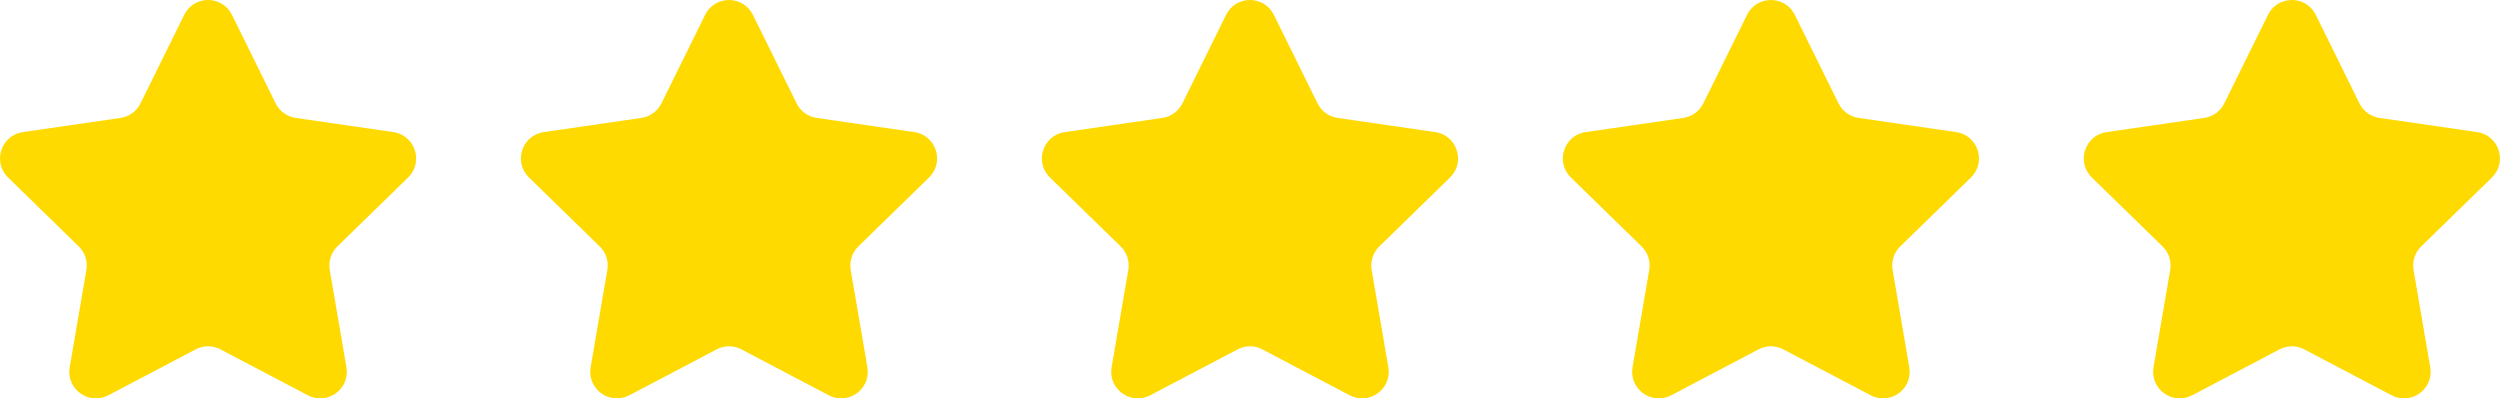 <?xml version="1.0" encoding="UTF-8"?>
<svg id="Camada_2" data-name="Camada 2" xmlns="http://www.w3.org/2000/svg" viewBox="0 0 1472.11 234.6">
  <defs>
    <style>
      .cls-1 {
        fill: #ffda00;
        stroke-width: 0px;
      }
    </style>
  </defs>
  <g id="Camada_1-2" data-name="Camada 1">
    <g>
      <path class="cls-1" d="m136.58,8.73l25.73,52.13c2.28,4.62,6.69,7.83,11.79,8.57l57.53,8.36c12.85,1.87,17.98,17.66,8.68,26.72l-41.63,40.58c-3.69,3.6-5.38,8.78-4.51,13.87l9.83,57.3c2.19,12.8-11.24,22.56-22.73,16.51l-51.46-27.05c-4.56-2.4-10.02-2.4-14.58,0l-51.46,27.05c-11.49,6.04-24.92-3.72-22.73-16.51l9.83-57.3c.87-5.08-.81-10.27-4.51-13.87L4.75,104.51c-9.3-9.06-4.17-24.85,8.68-26.72l57.53-8.36c5.1-.74,9.51-3.95,11.79-8.57l25.73-52.13c5.75-11.64,22.35-11.64,28.1,0Z"/>
      <path class="cls-1" d="m443.34,8.73l25.73,52.13c2.28,4.62,6.69,7.83,11.79,8.57l57.53,8.36c12.85,1.87,17.98,17.66,8.68,26.72l-41.63,40.58c-3.69,3.6-5.38,8.78-4.51,13.87l9.83,57.3c2.19,12.8-11.24,22.56-22.73,16.51l-51.46-27.05c-4.56-2.4-10.02-2.4-14.58,0l-51.46,27.05c-11.49,6.04-24.92-3.72-22.73-16.51l9.83-57.3c.87-5.08-.81-10.27-4.51-13.87l-41.63-40.58c-9.3-9.06-4.17-24.85,8.68-26.72l57.53-8.36c5.1-.74,9.51-3.95,11.79-8.57l25.73-52.13c5.75-11.64,22.35-11.64,28.1,0Z"/>
      <path class="cls-1" d="m750.1,8.73l25.73,52.13c2.28,4.62,6.69,7.83,11.79,8.57l57.53,8.36c12.85,1.87,17.98,17.66,8.68,26.72l-41.63,40.58c-3.69,3.6-5.38,8.78-4.51,13.87l9.83,57.3c2.19,12.8-11.24,22.56-22.73,16.51l-51.46-27.05c-4.56-2.4-10.02-2.4-14.58,0l-51.46,27.05c-11.49,6.04-24.92-3.72-22.73-16.51l9.83-57.3c.87-5.08-.81-10.27-4.51-13.87l-41.63-40.58c-9.3-9.06-4.17-24.85,8.68-26.72l57.53-8.36c5.1-.74,9.51-3.95,11.79-8.57l25.73-52.13c5.75-11.64,22.35-11.64,28.1,0Z"/>
      <path class="cls-1" d="m1056.86,8.73l25.73,52.13c2.28,4.62,6.69,7.83,11.79,8.57l57.53,8.36c12.85,1.87,17.98,17.66,8.68,26.72l-41.63,40.58c-3.69,3.6-5.38,8.78-4.51,13.87l9.83,57.3c2.19,12.8-11.24,22.56-22.73,16.51l-51.46-27.05c-4.56-2.4-10.02-2.4-14.58,0l-51.46,27.05c-11.49,6.04-24.92-3.72-22.73-16.51l9.83-57.3c.87-5.08-.81-10.27-4.51-13.87l-41.63-40.58c-9.3-9.06-4.17-24.85,8.68-26.72l57.53-8.36c5.1-.74,9.51-3.95,11.79-8.57l25.73-52.13c5.75-11.64,22.35-11.64,28.1,0Z"/>
      <path class="cls-1" d="m1363.62,8.73l25.73,52.13c2.28,4.62,6.69,7.83,11.79,8.57l57.53,8.36c12.85,1.87,17.98,17.66,8.68,26.72l-41.63,40.58c-3.69,3.6-5.38,8.78-4.51,13.87l9.83,57.3c2.19,12.8-11.24,22.56-22.73,16.51l-51.46-27.05c-4.56-2.4-10.02-2.4-14.58,0l-51.46,27.05c-11.49,6.04-24.92-3.72-22.73-16.51l9.83-57.3c.87-5.08-.81-10.27-4.51-13.87l-41.63-40.58c-9.3-9.06-4.17-24.85,8.68-26.72l57.53-8.36c5.1-.74,9.51-3.95,11.79-8.57l25.73-52.13c5.75-11.64,22.35-11.64,28.1,0Z"/>
    </g>
  </g>
</svg>